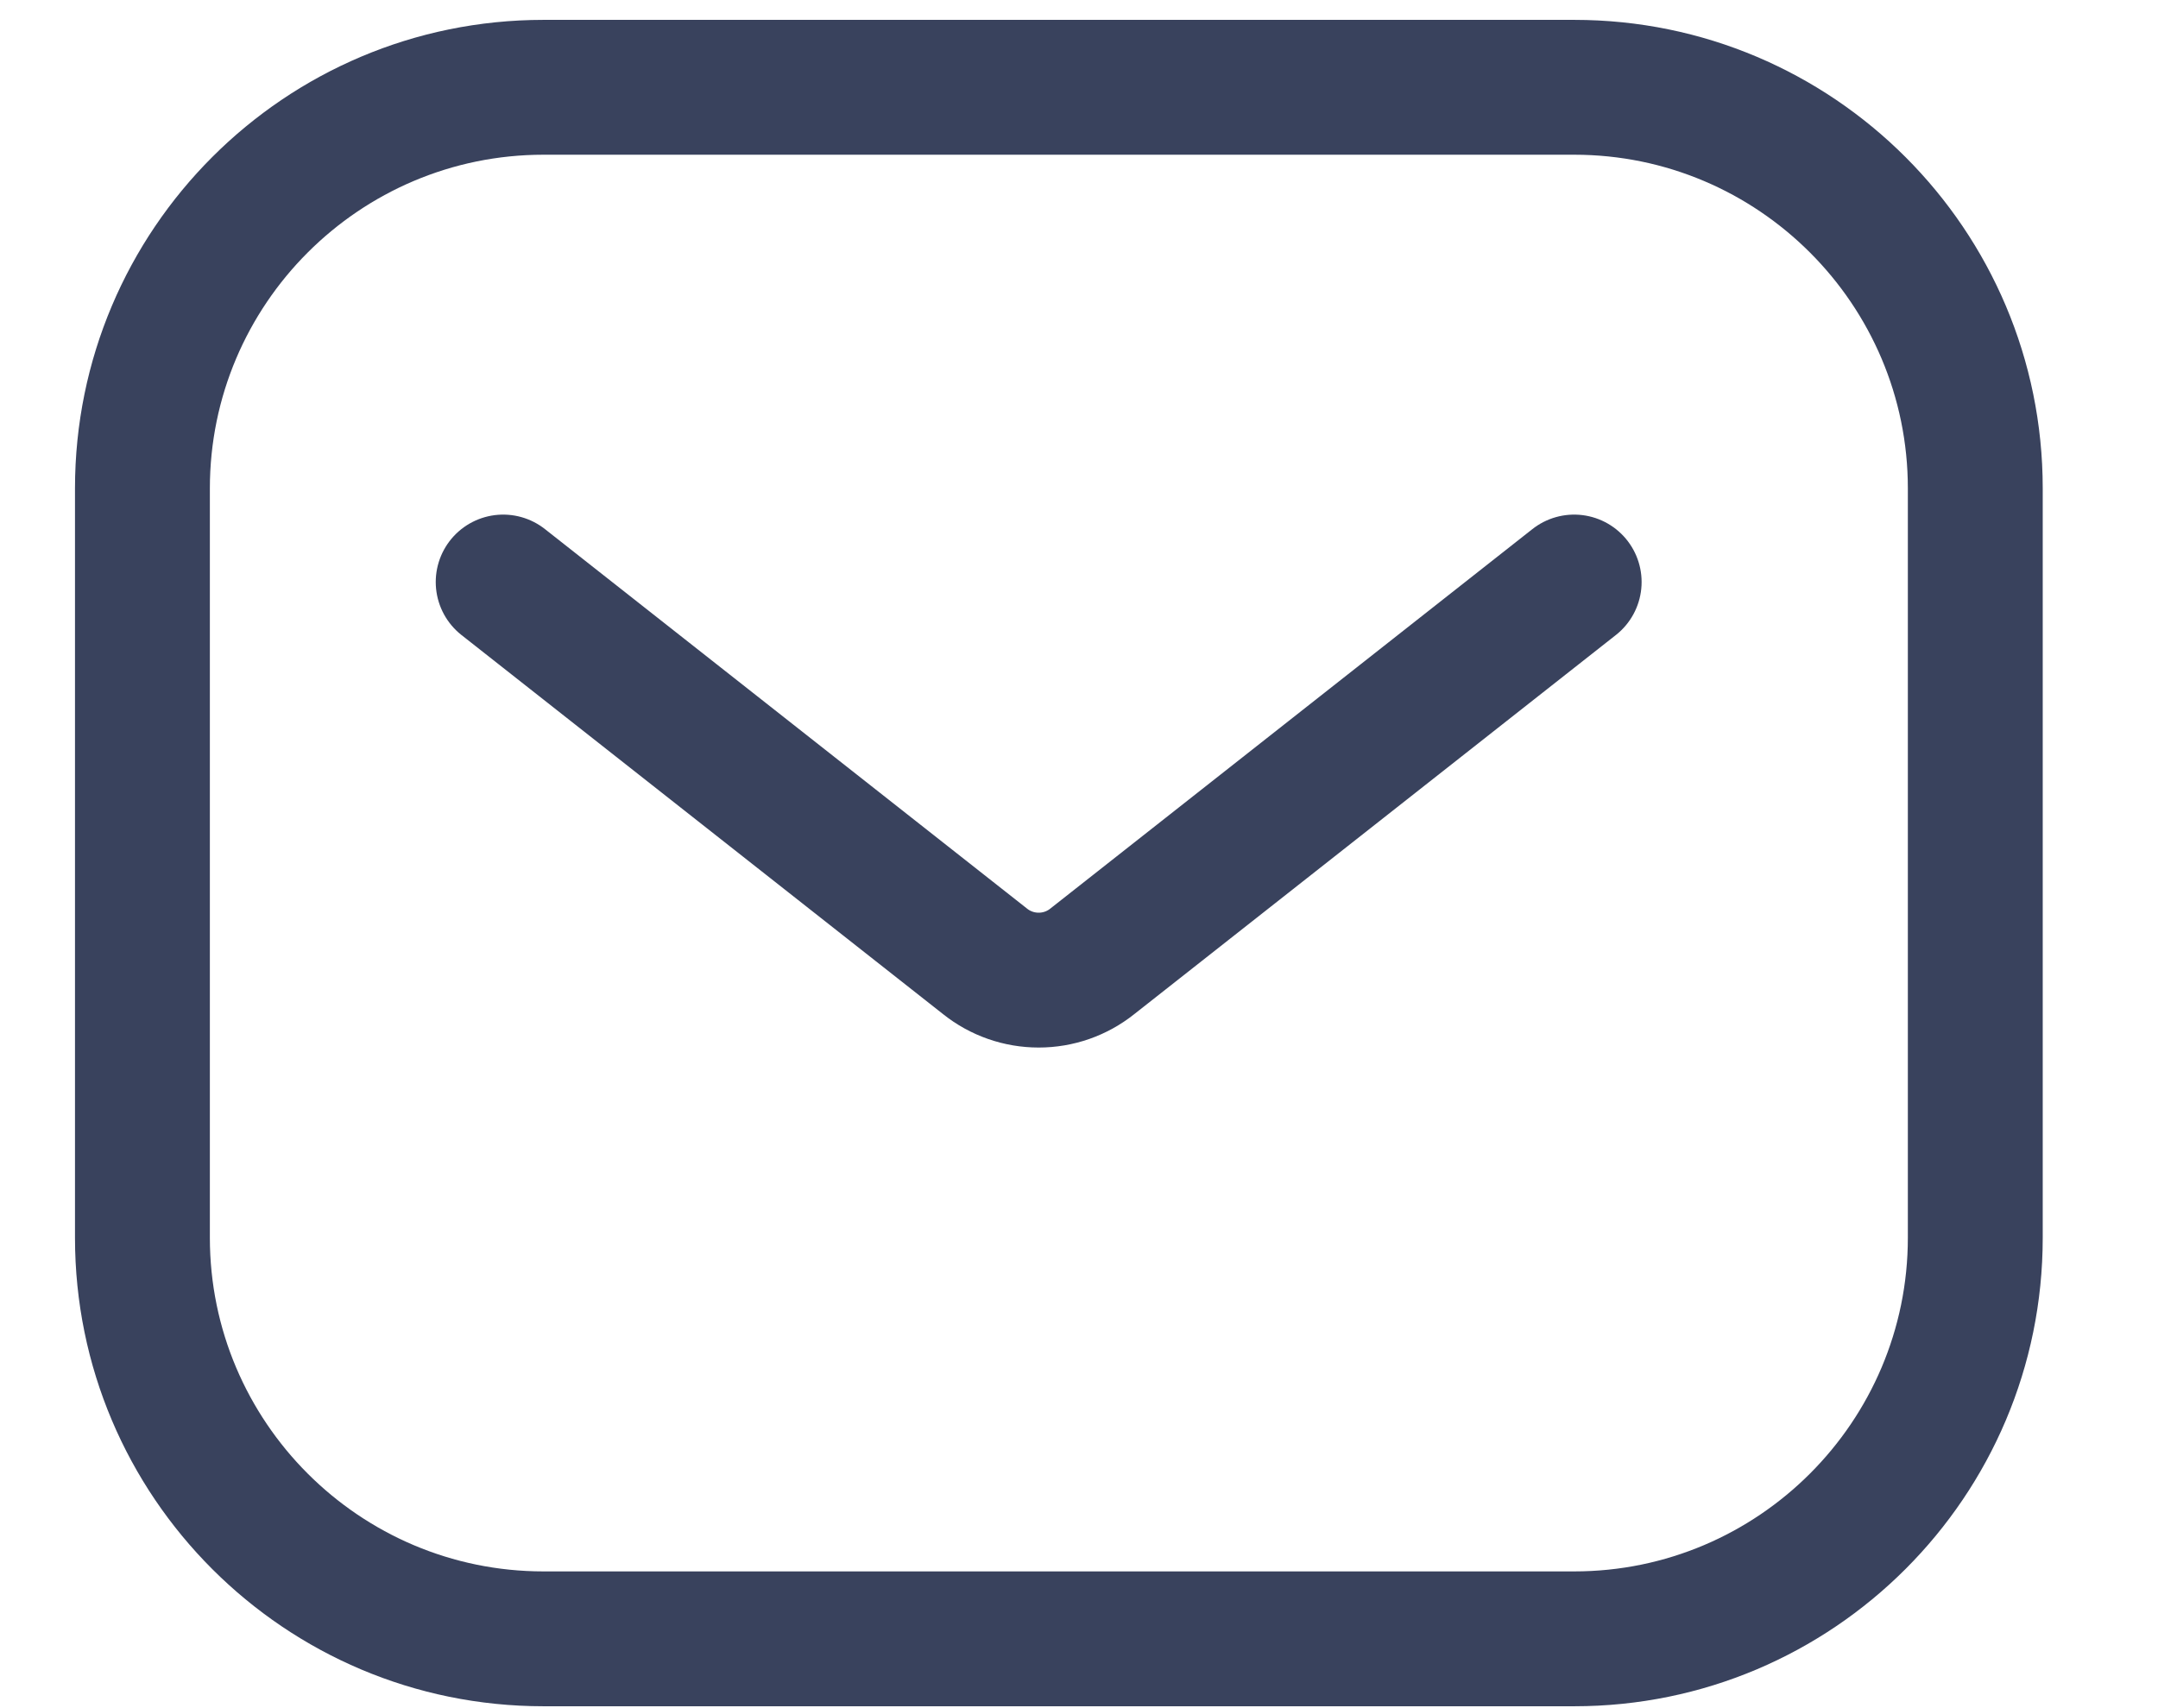 <svg width="24" height="19" viewBox="0 0 24 19" fill="none" xmlns="http://www.w3.org/2000/svg">
<g clip-path="url(#clip0_1_236)">
<path d="M5.596 6.474L10.956 10.694C11.125 10.829 11.335 10.902 11.552 10.902C11.768 10.902 11.978 10.829 12.147 10.694L17.507 6.474" stroke="#39425D" stroke-width="1.5" stroke-linecap="round"/>
<path d="M6.044 1.721C3.998 1.721 2.334 3.386 2.334 5.432V13.768C2.334 15.814 3.998 17.479 6.044 17.479H17.508C19.553 17.479 21.218 15.814 21.218 13.768V5.432C21.218 3.386 19.553 1.721 17.508 1.721H6.044ZM6.044 0.221H17.508C20.385 0.221 22.718 2.554 22.718 5.432V13.768C22.718 16.646 20.385 18.979 17.508 18.979H6.044C3.167 18.979 0.834 16.646 0.834 13.768V5.432C0.834 2.554 3.167 0.221 6.044 0.221Z" fill="#39425D"/>
</g>
<defs>
<clipPath id="clip0_1_236">
<rect width="23" height="19" fill="white" transform="translate(0.5)"/>
</clipPath>
</defs>
</svg>
